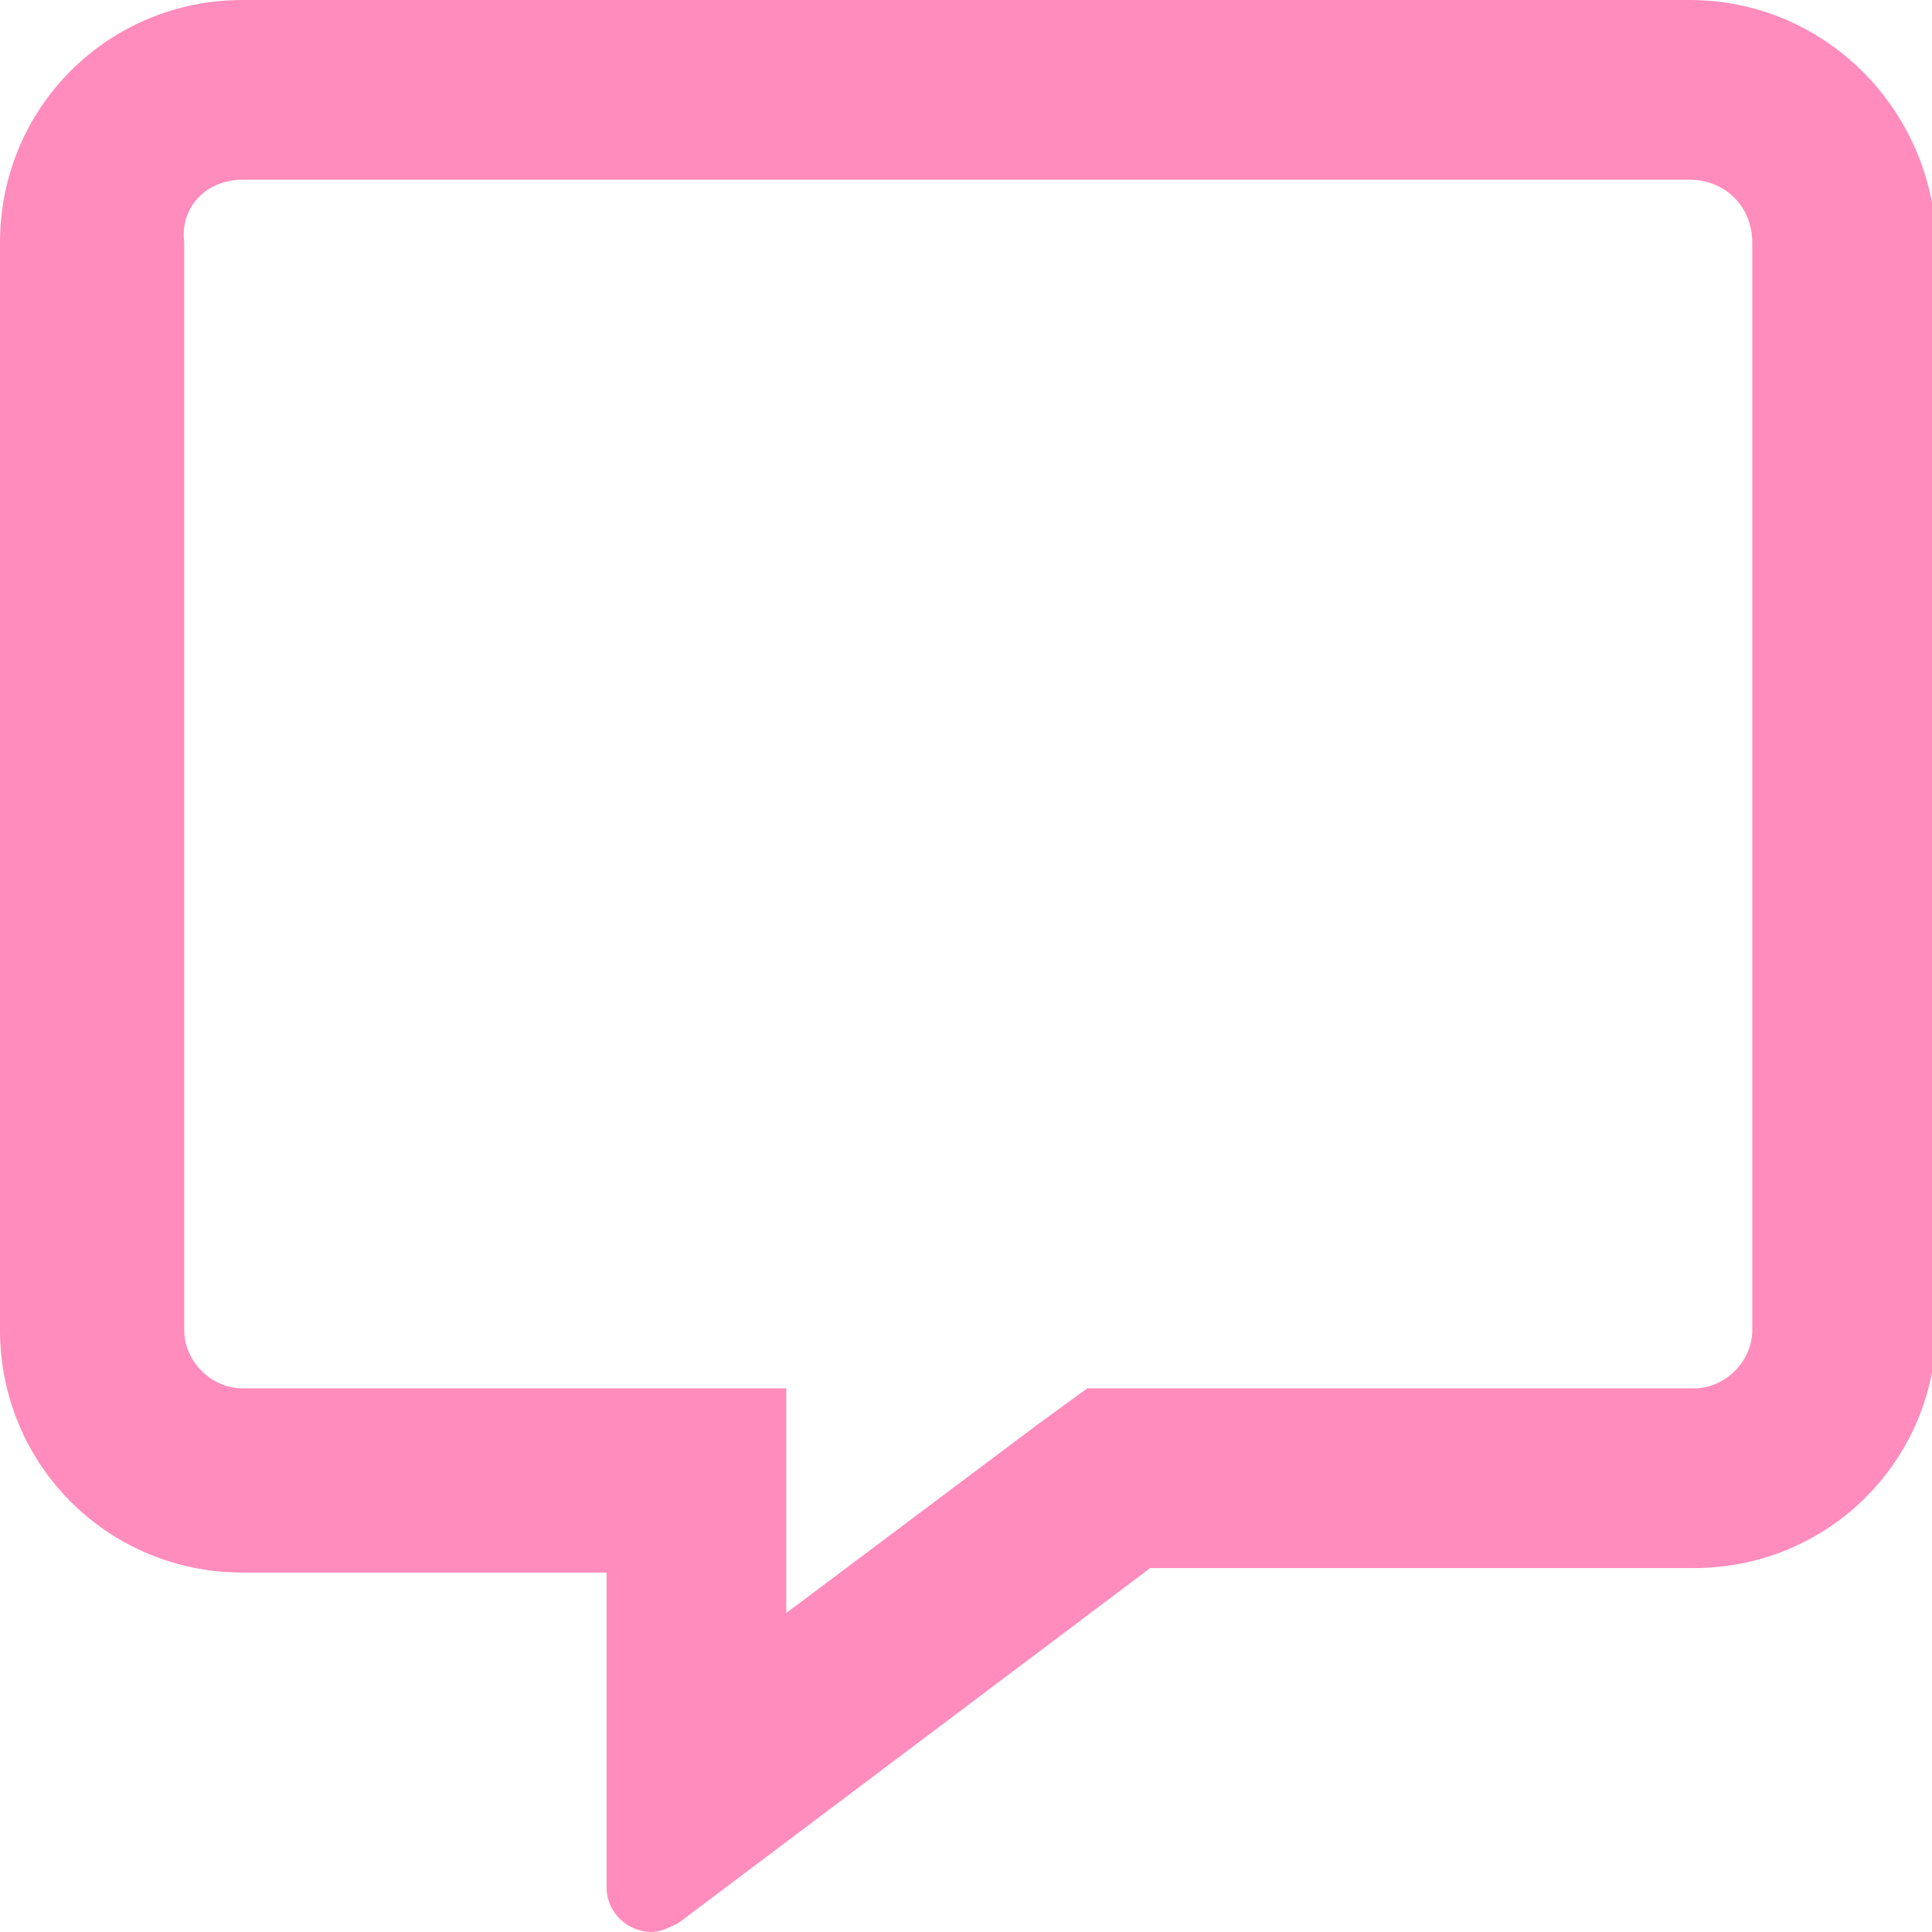 <?xml version="1.0" encoding="utf-8"?>
<!-- Generator: Adobe Illustrator 26.4.0, SVG Export Plug-In . SVG Version: 6.00 Build 0)  -->
<svg version="1.1" id="Layer_1" xmlns="http://www.w3.org/2000/svg" xmlns:xlink="http://www.w3.org/1999/xlink" x="0px" y="0px"
	 viewBox="0 0 43 43" style="enable-background:new 0 0 43 43;" xml:space="preserve">
<style type="text/css">
	.st0{opacity:0.5;fill:#FF1A7A;}
</style>
<path class="st0" d="M37.6,0H5.4C2.4,0,0,2.4,0,5.4v24.2c0,3,2.4,5.4,5.4,5.4h8.1v7c0,0.6,0.5,1,1,1c0.2,0,0.4-0.1,0.6-0.2l10.5-7.9
	h12.1c3,0,5.4-2.4,5.4-5.4V5.4C43,2.4,40.6,0,37.6,0z M39,29.6c0,0.7-0.6,1.3-1.3,1.3H24.2l-1.1,0.8l-5.6,4.2v-5H5.4
	c-0.7,0-1.3-0.6-1.3-1.3V5.4C4,4.6,4.6,4,5.4,4h32.2C38.4,4,39,4.6,39,5.4V29.6z"/>
</svg>

